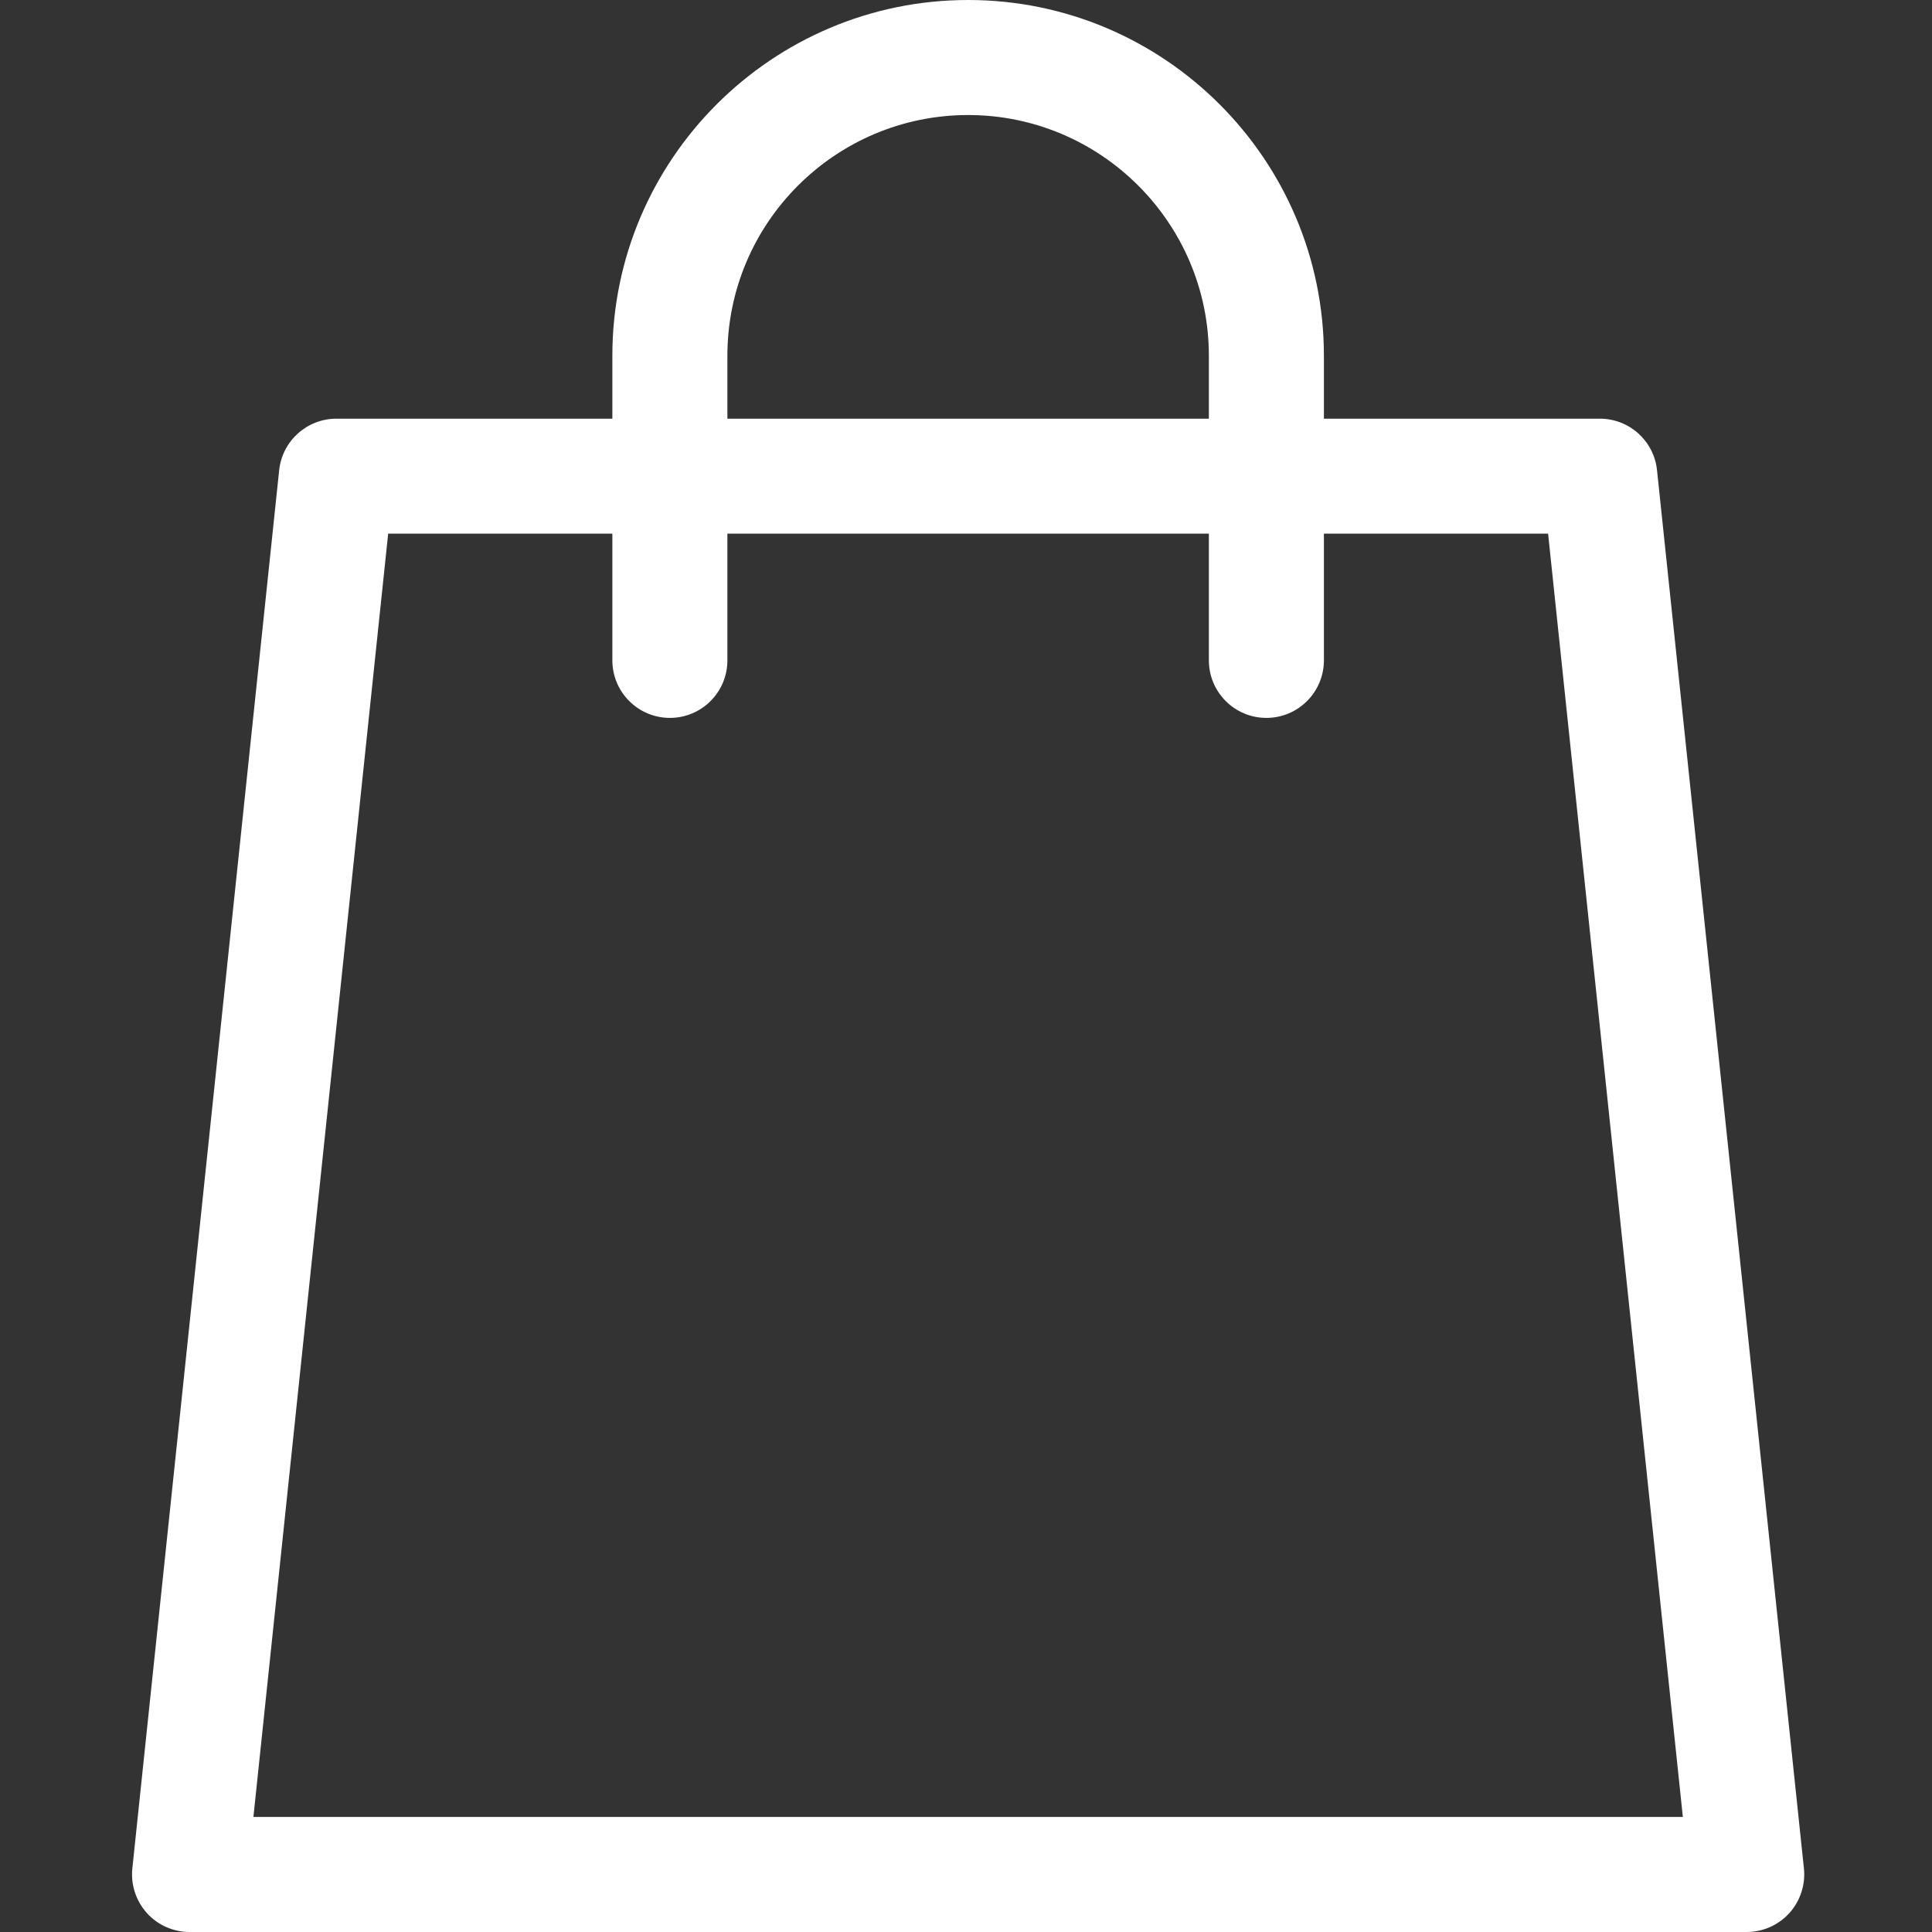 <?xml version="1.0" encoding="UTF-8"?> <svg xmlns="http://www.w3.org/2000/svg" width="24" height="24" viewBox="0 0 24 24" fill="none"><rect x="0" y="0" width="24" height="24" fill="#333333" stroke="none"/> <path d="M22.409 23.211L20.584 5.84C20.546 5.477 20.24 5.201 19.874 5.201H16.446V4.419C16.446 1.982 14.463 0 12.027 0C9.59 0 7.607 1.982 7.607 4.419V5.201H4.179C3.813 5.201 3.507 5.477 3.468 5.84L1.644 23.211C1.623 23.412 1.689 23.613 1.824 23.764C1.959 23.914 2.152 24 2.355 24H21.698C21.9 24 22.093 23.914 22.229 23.764C22.364 23.613 22.43 23.412 22.409 23.211ZM9.036 4.419C9.036 2.77 10.377 1.429 12.027 1.429C13.675 1.429 15.017 2.77 15.017 4.419V5.201H9.036V4.419ZM3.148 22.571L4.822 6.629H7.607V8.203C7.607 8.598 7.927 8.918 8.322 8.918C8.716 8.918 9.036 8.598 9.036 8.203V6.629H15.017V8.203C15.017 8.598 15.337 8.918 15.731 8.918C16.126 8.918 16.446 8.598 16.446 8.203V6.629H19.231L20.905 22.571H3.148Z" fill="white"></path> </svg> 